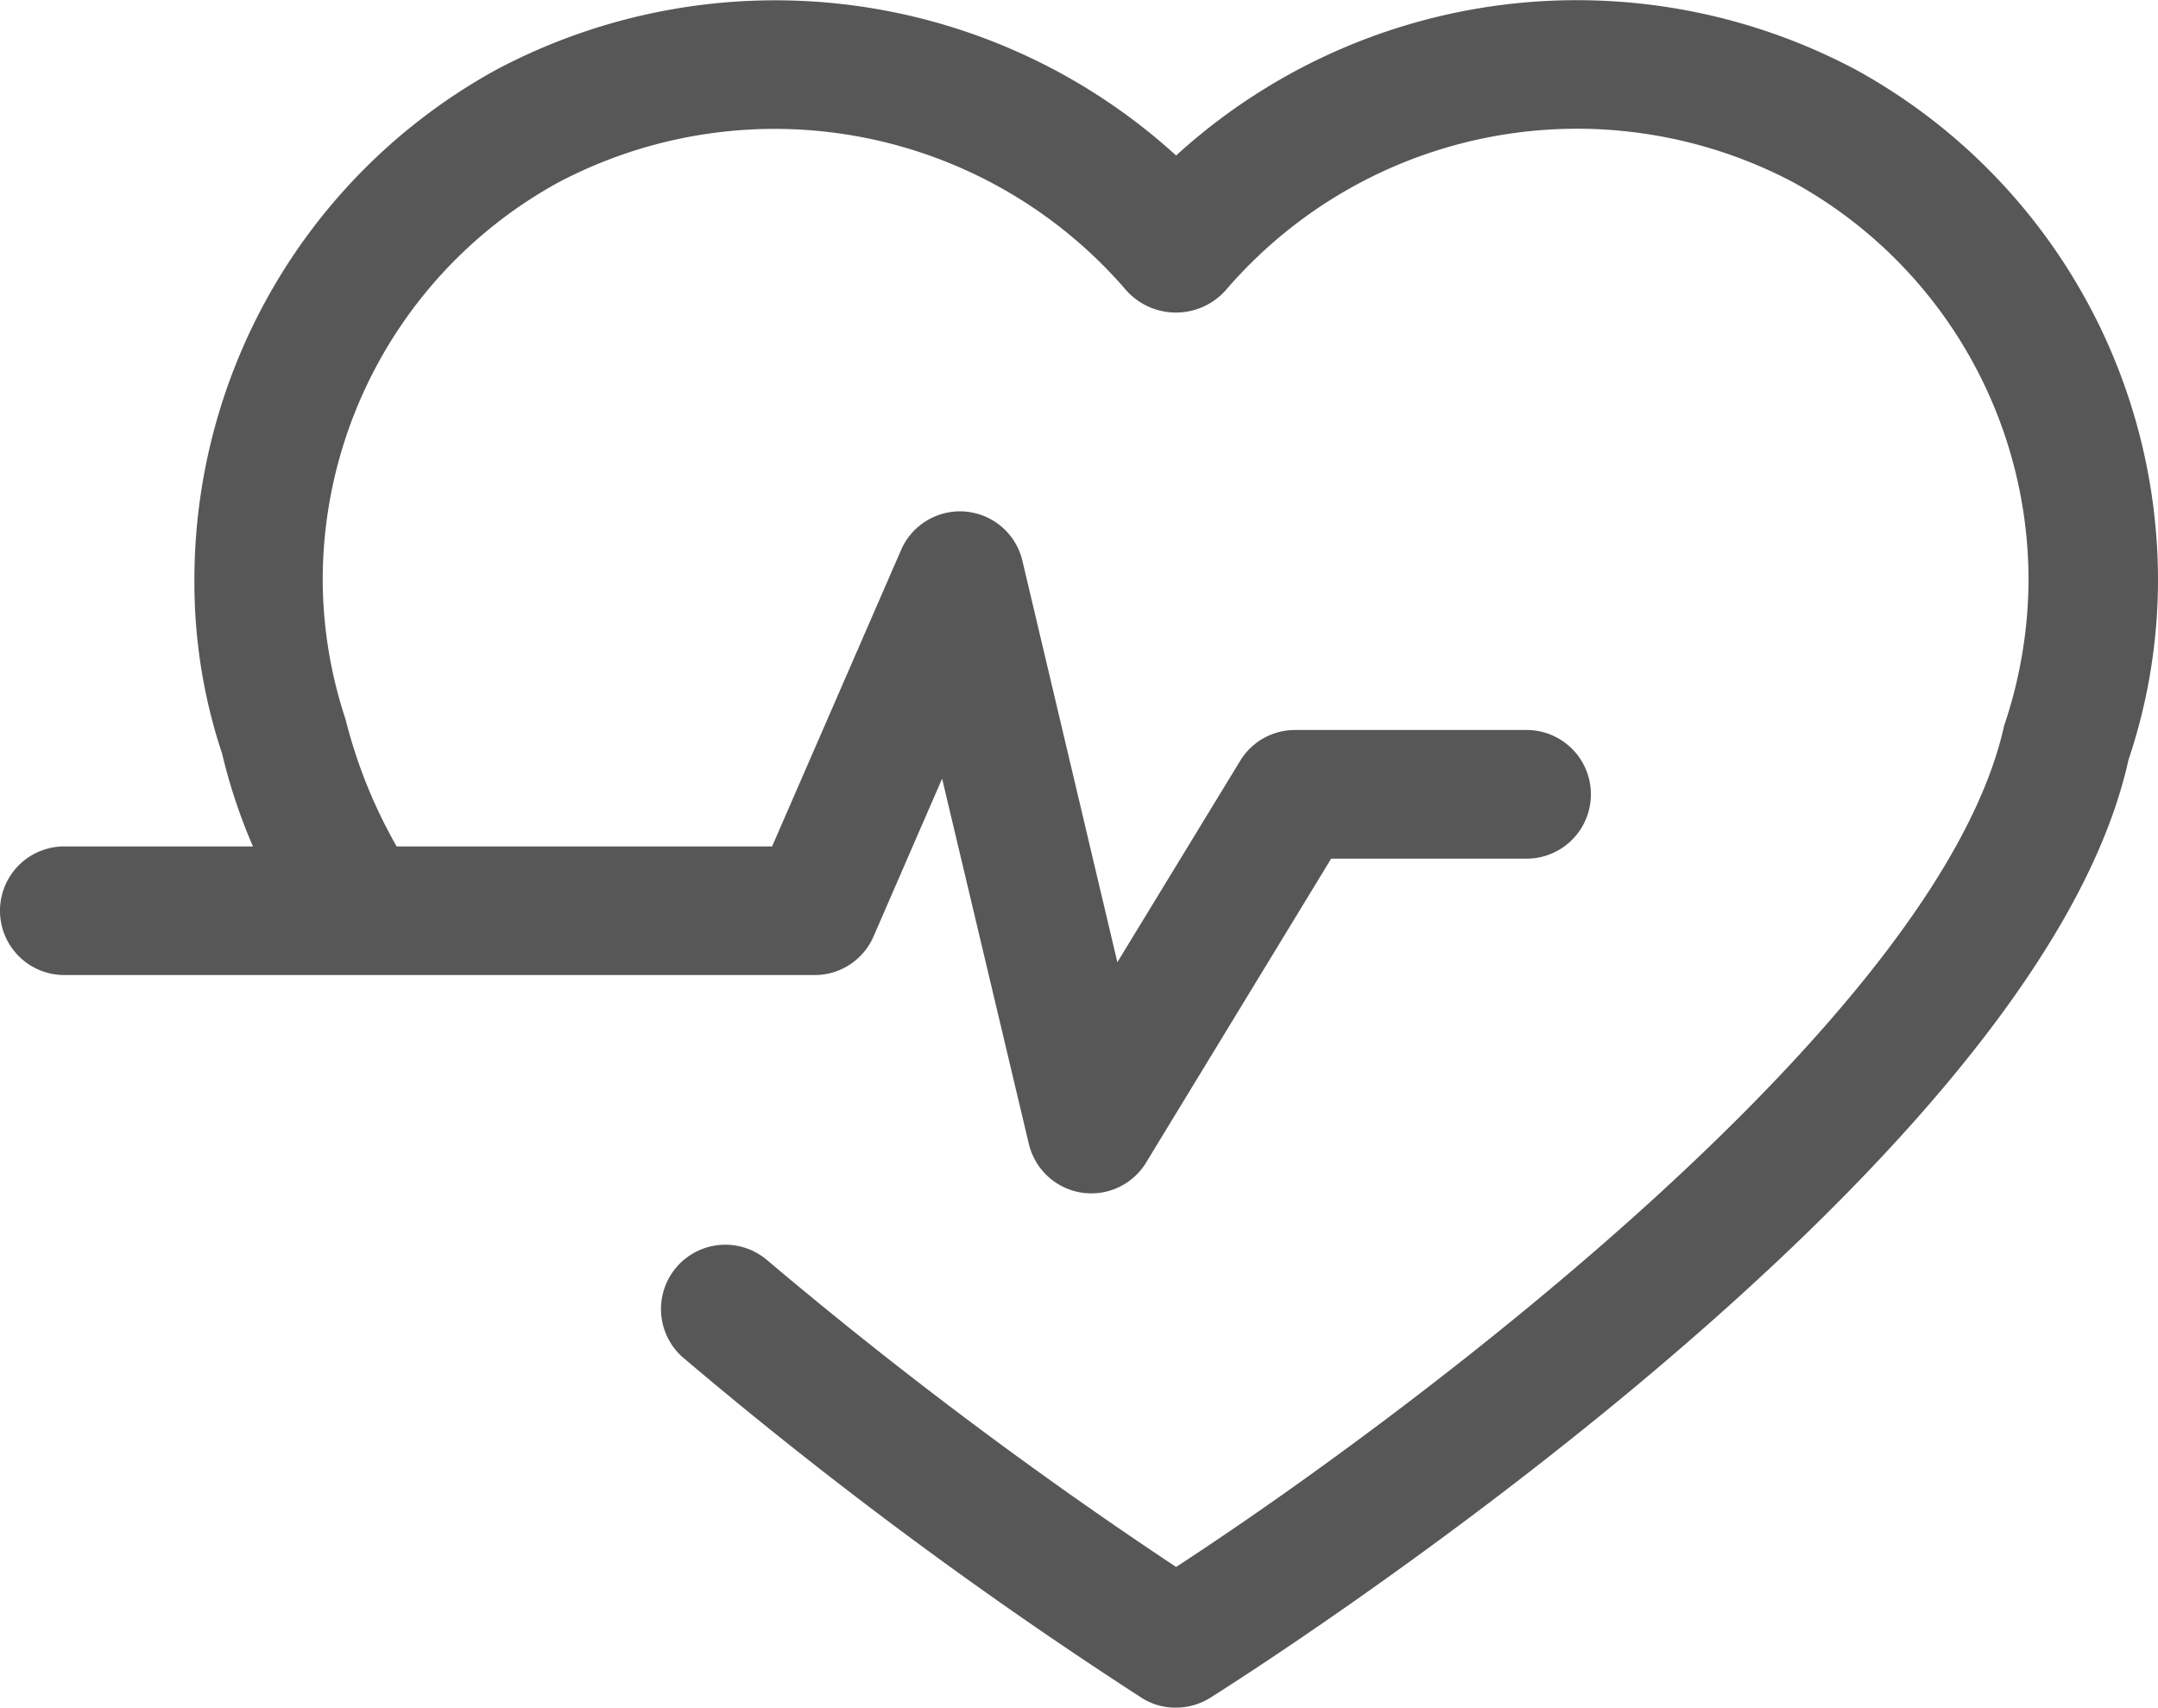 <svg xmlns="http://www.w3.org/2000/svg" width="60" height="47.486" viewBox="0 0 60 47.486">
  <g id="lifeline-in-a-heart-outline" transform="translate(0 -9.803)">
    <path id="Pfad_3470" data-name="Pfad 3470" d="M60,25.931a15.718,15.718,0,0,1-.822,5.007C56.629,42.469,34.592,56.419,33.654,57.012a1.809,1.809,0,0,1-.957.277,1.73,1.73,0,0,1-.961-.277A122.3,122.3,0,0,1,18.98,47.544,1.789,1.789,0,0,1,21.3,44.821a123.361,123.361,0,0,0,11.4,8.556c6.619-4.315,21.23-15.294,23.021-23.391a12.76,12.76,0,0,0,.679-4.052A12.623,12.623,0,0,0,49.874,14.88a12.872,12.872,0,0,0-15.8,3,1.853,1.853,0,0,1-2.757,0,12.889,12.889,0,0,0-15.8-3A12.618,12.618,0,0,0,8.972,25.927a12.458,12.458,0,0,0,.636,3.88,13.977,13.977,0,0,0,1.42,3.533H21.467L25.052,25.1a1.784,1.784,0,0,1,3.375.3L31.067,36.56l3.414-5.6a1.782,1.782,0,0,1,1.526-.857h6.479a1.789,1.789,0,0,1,0,3.577H37.011l-5.143,8.448a1.783,1.783,0,0,1-1.521.86,1.855,1.855,0,0,1-.28-.021,1.792,1.792,0,0,1-1.461-1.352L26.194,31.455l-1.906,4.387a1.782,1.782,0,0,1-1.642,1.075H1.788a1.788,1.788,0,0,1,0-3.577H7.033a15.539,15.539,0,0,1-.859-2.583,15.076,15.076,0,0,1-.769-4.83A16.191,16.191,0,0,1,13.8,11.741,16.55,16.55,0,0,1,32.7,14.127a16.53,16.53,0,0,1,18.9-2.385A16.2,16.2,0,0,1,60,25.931Z" transform="translate(0 0)" fill="#575757"/>
  </g>
</svg>
